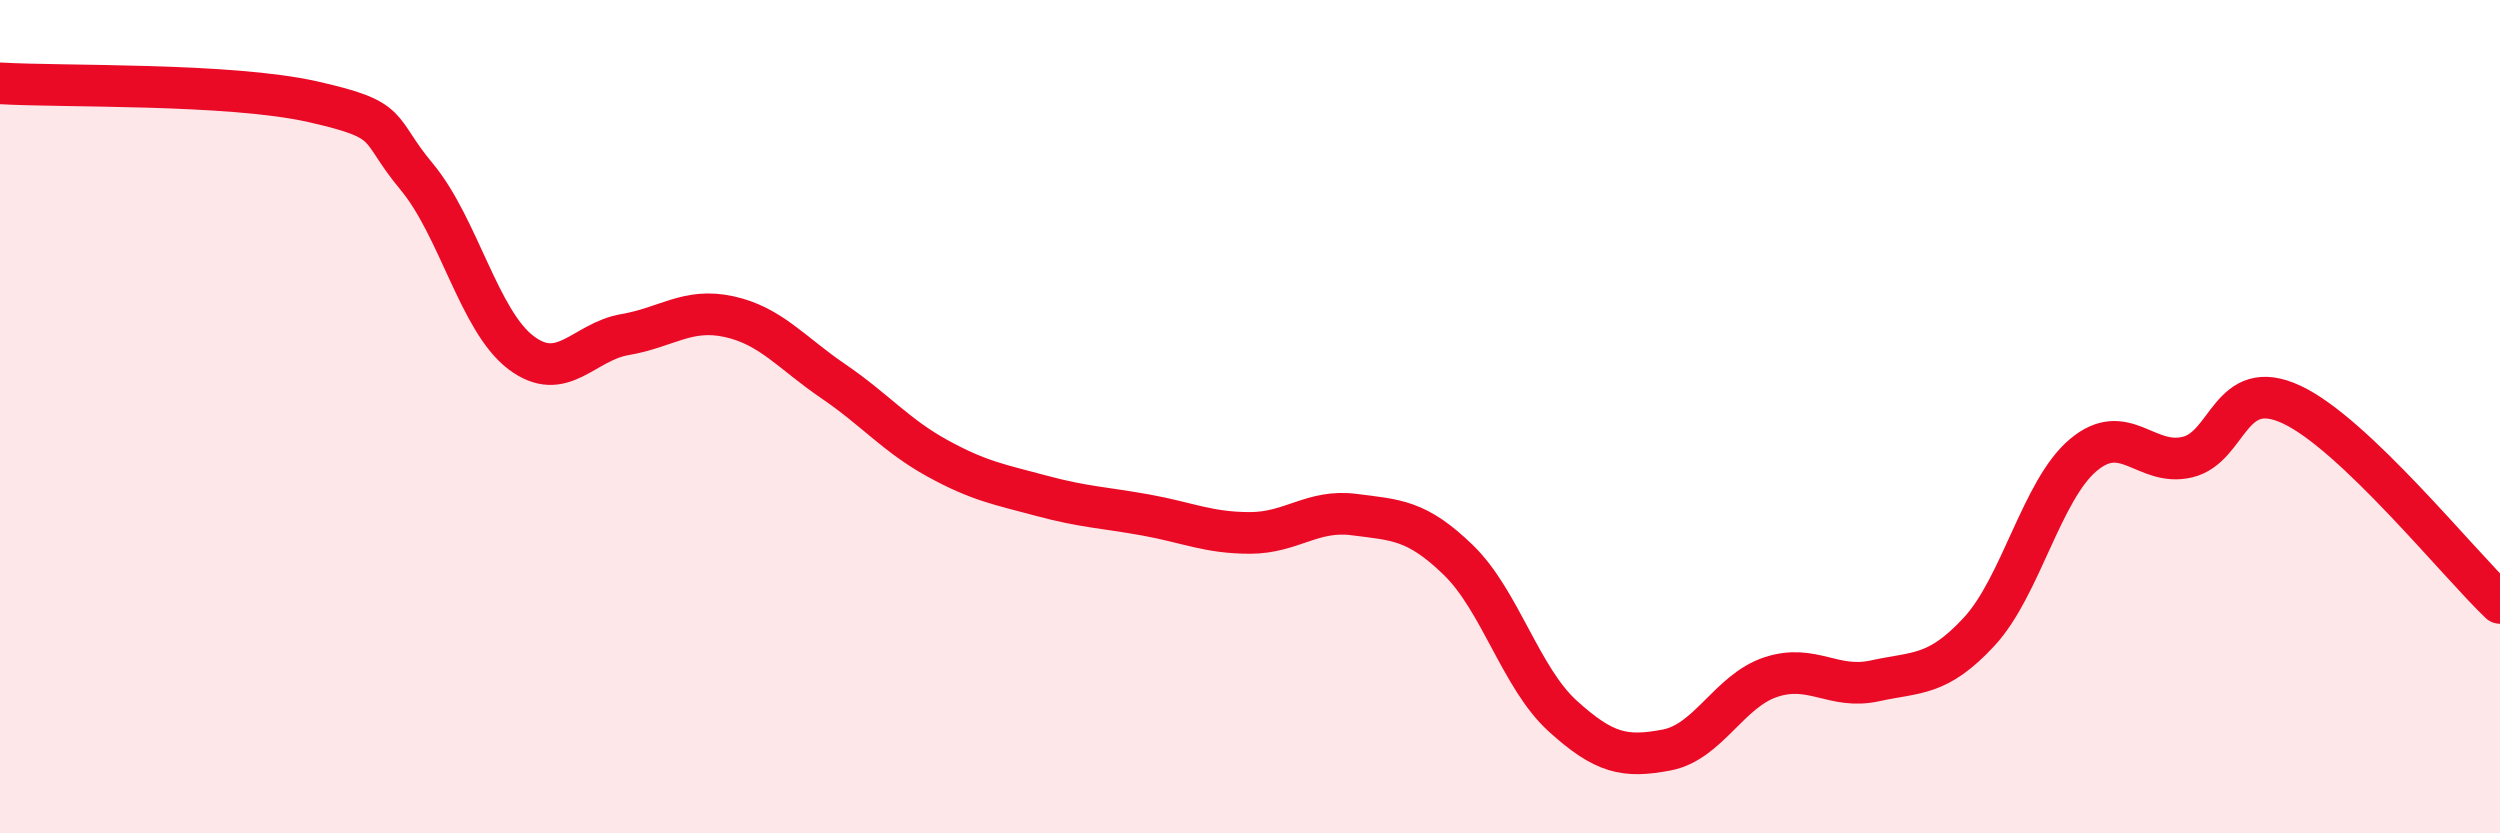 
    <svg width="60" height="20" viewBox="0 0 60 20" xmlns="http://www.w3.org/2000/svg">
      <path
        d="M 0,2 C 1.5,2.09 5.5,1.99 7.5,2.44 C 9.5,2.89 9,3.04 10,4.24 C 11,5.44 11.5,7.7 12.5,8.46 C 13.5,9.22 14,8.2 15,8.03 C 16,7.86 16.5,7.38 17.5,7.6 C 18.5,7.82 19,8.47 20,9.15 C 21,9.83 21.5,10.45 22.5,11 C 23.5,11.55 24,11.63 25,11.9 C 26,12.17 26.5,12.18 27.5,12.36 C 28.5,12.54 29,12.79 30,12.79 C 31,12.79 31.5,12.22 32.5,12.35 C 33.5,12.48 34,12.47 35,13.44 C 36,14.41 36.5,16.27 37.5,17.18 C 38.5,18.09 39,18.19 40,18 C 41,17.81 41.5,16.58 42.5,16.25 C 43.5,15.92 44,16.56 45,16.34 C 46,16.12 46.5,16.24 47.5,15.16 C 48.5,14.08 49,11.76 50,10.92 C 51,10.08 51.5,11.21 52.5,10.97 C 53.5,10.73 53.5,9.01 55,9.71 C 56.5,10.41 59,13.52 60,14.47L60 20L0 20Z"
        fill="#EB0A25"
        opacity="0.1"
        stroke-linecap="round"
        stroke-linejoin="round"
      />
      <path
        d="M 0,2 C 1.5,2.09 5.5,1.99 7.5,2.44 C 9.5,2.89 9,3.04 10,4.24 C 11,5.44 11.5,7.7 12.5,8.46 C 13.5,9.22 14,8.2 15,8.03 C 16,7.86 16.5,7.38 17.5,7.6 C 18.5,7.82 19,8.47 20,9.15 C 21,9.83 21.5,10.45 22.5,11 C 23.5,11.55 24,11.63 25,11.9 C 26,12.17 26.5,12.18 27.5,12.36 C 28.5,12.54 29,12.79 30,12.79 C 31,12.79 31.5,12.22 32.5,12.35 C 33.5,12.48 34,12.47 35,13.44 C 36,14.41 36.5,16.27 37.5,17.18 C 38.5,18.09 39,18.19 40,18 C 41,17.81 41.5,16.58 42.5,16.25 C 43.5,15.92 44,16.56 45,16.34 C 46,16.12 46.5,16.24 47.5,15.16 C 48.5,14.08 49,11.76 50,10.92 C 51,10.08 51.5,11.21 52.5,10.97 C 53.5,10.73 53.5,9.01 55,9.71 C 56.5,10.41 59,13.52 60,14.47"
        stroke="#EB0A25"
        stroke-width="1"
        fill="none"
        stroke-linecap="round"
        stroke-linejoin="round"
      />
    </svg>
  
